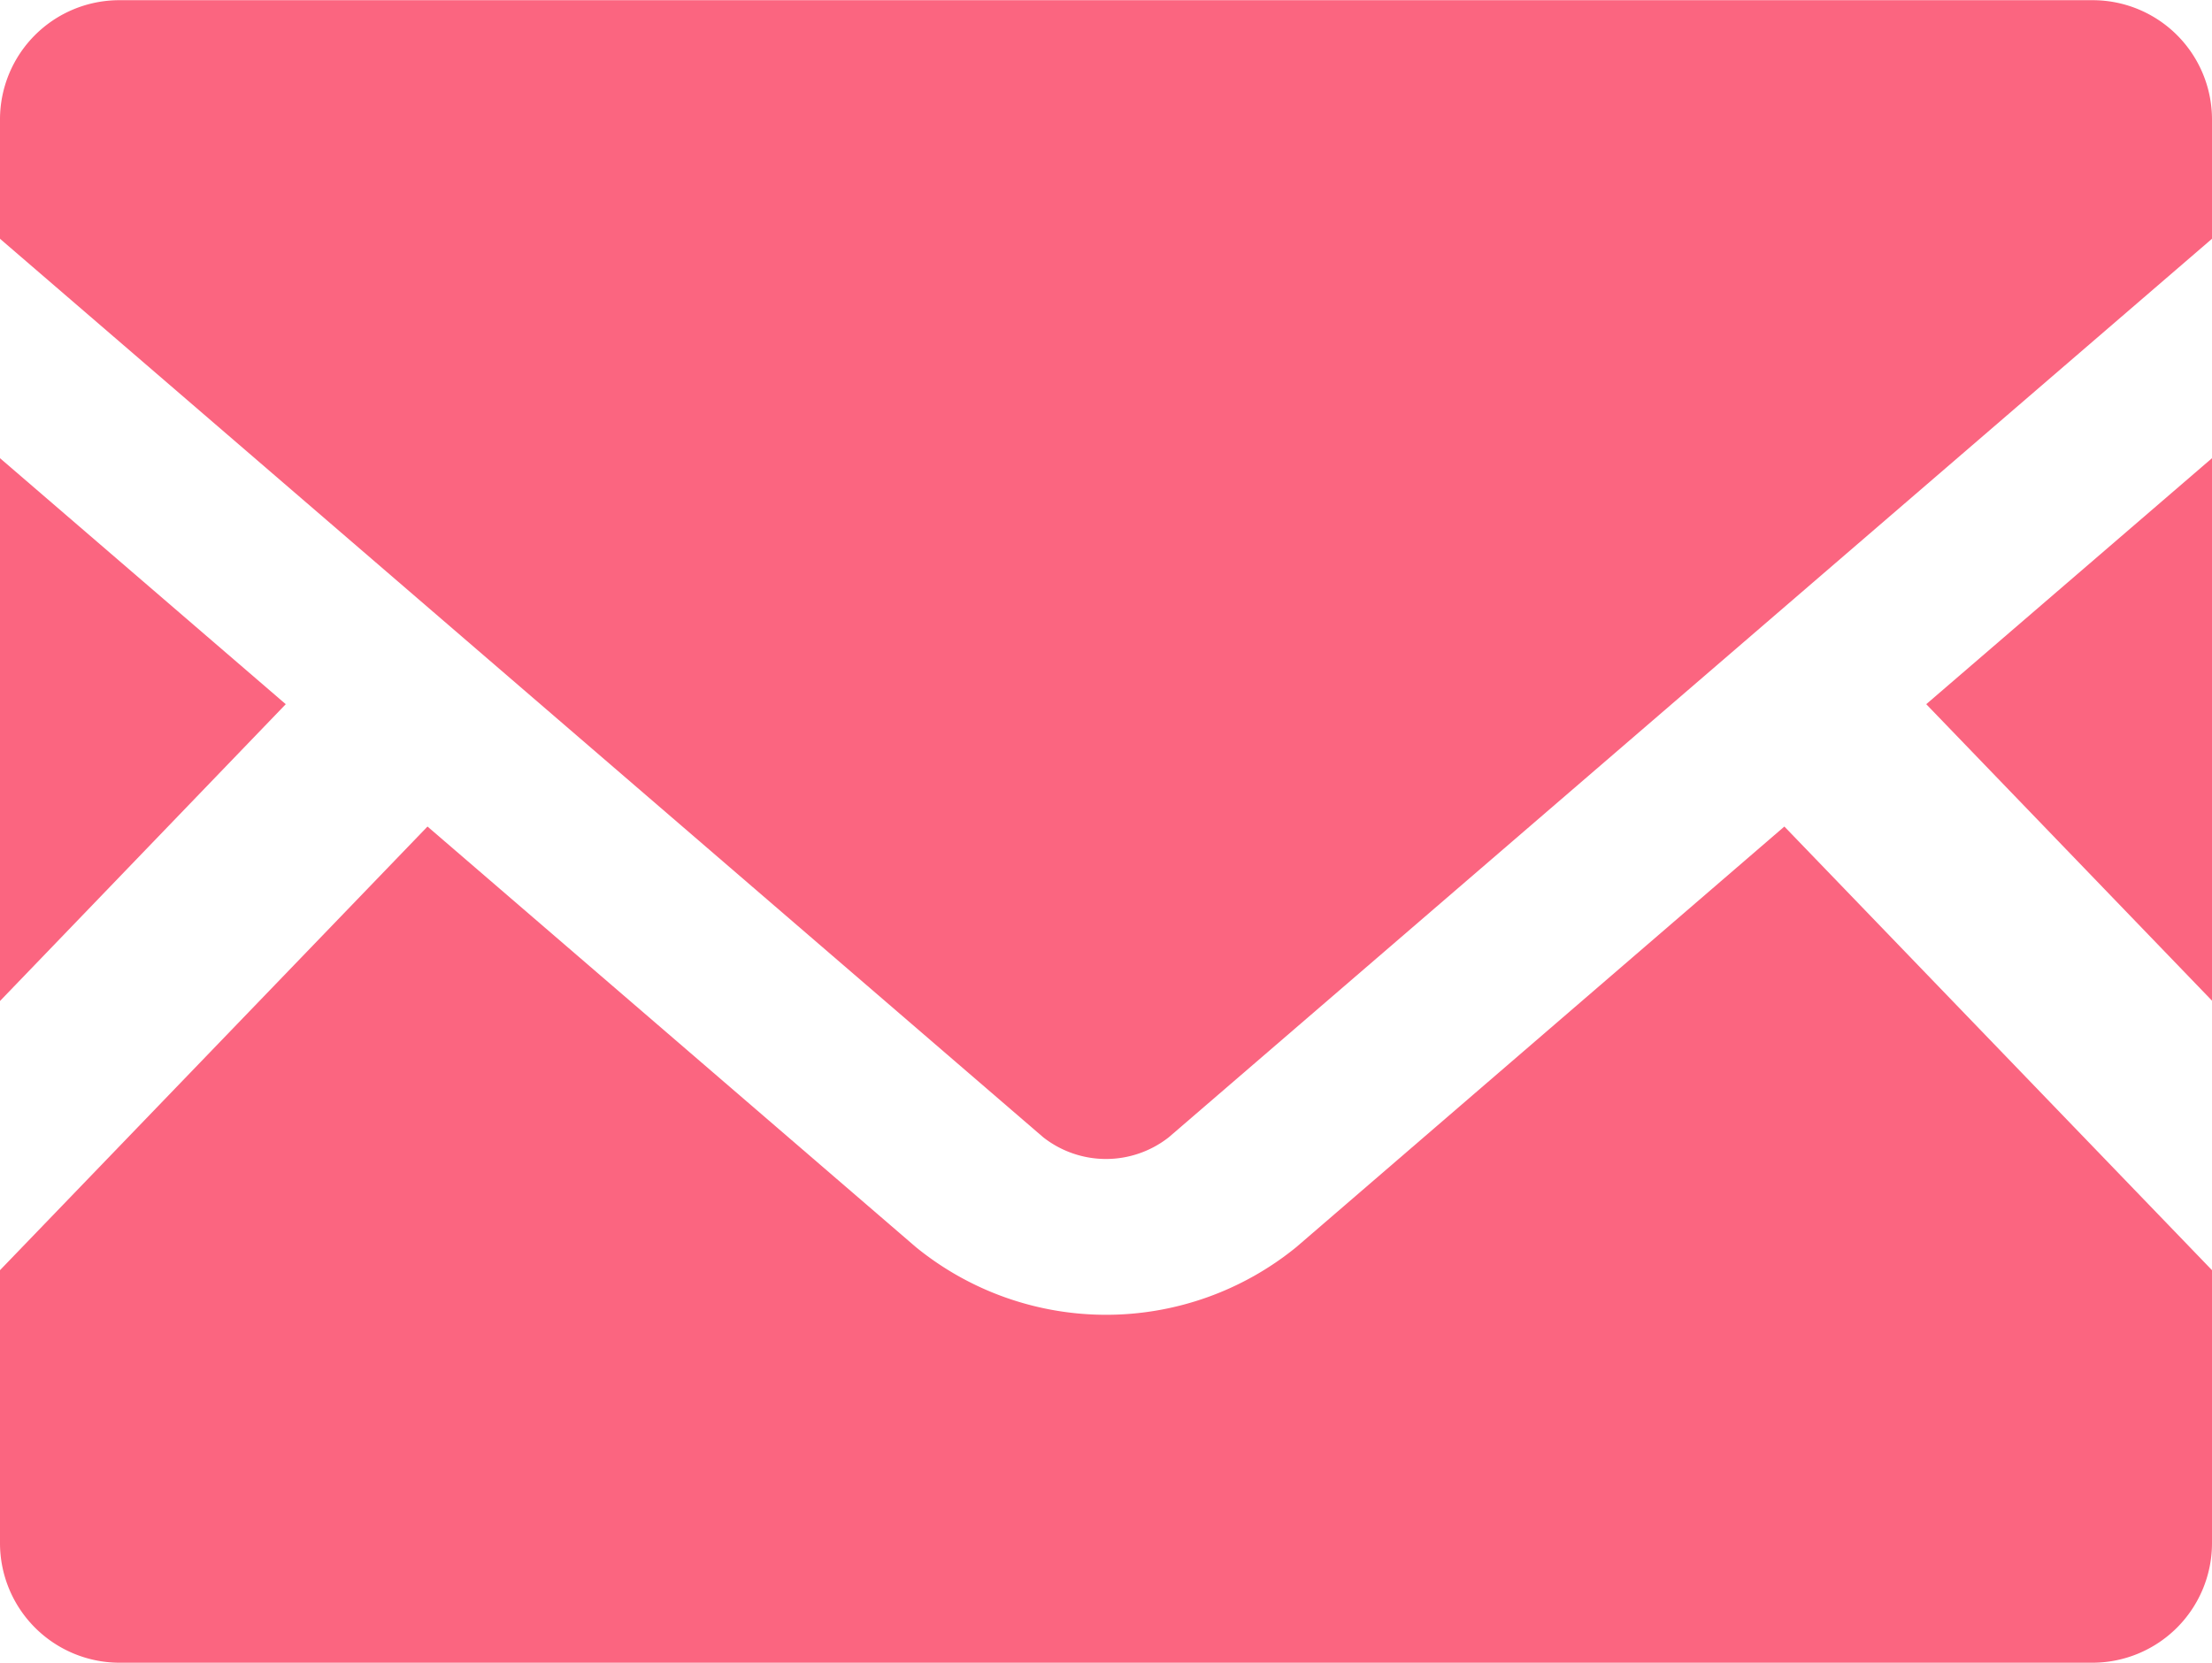 <?xml version="1.0" encoding="UTF-8"?> <svg xmlns="http://www.w3.org/2000/svg" id="メールの無料アイコン素材" width="34.833" height="26.189" viewBox="0 0 34.833 26.189"><path id="パス_122" data-name="パス 122" d="M450.416,178.145l-4.5-4.67,4.5-3.875Z" transform="translate(-415.583 -162.383)" fill="#fb6580"></path><path id="パス_123" data-name="パス 123" d="M4.5,173.475,0,178.15V169.6Z" transform="translate(0 -162.383)" fill="#fb6580"></path><path id="パス_124" data-name="パス 124" d="M34.833,261.867v4.3a1.884,1.884,0,0,1-1.883,1.883H1.883A1.884,1.884,0,0,1,0,266.167v-4.3l6.732-6.988,7.69,6.624a4.741,4.741,0,0,0,5.992,0l7.685-6.624Z" transform="translate(0 -241.86)" fill="#fb6580"></path><path id="パス_125" data-name="パス 125" d="M34.833,65.4V67.28L18.407,81.431a1.6,1.6,0,0,1-1.981,0L0,67.28V65.4a1.879,1.879,0,0,1,1.883-1.878H32.949A1.879,1.879,0,0,1,34.833,65.4Z" transform="translate(0 -63.519)" fill="#fb6580"></path></svg> 